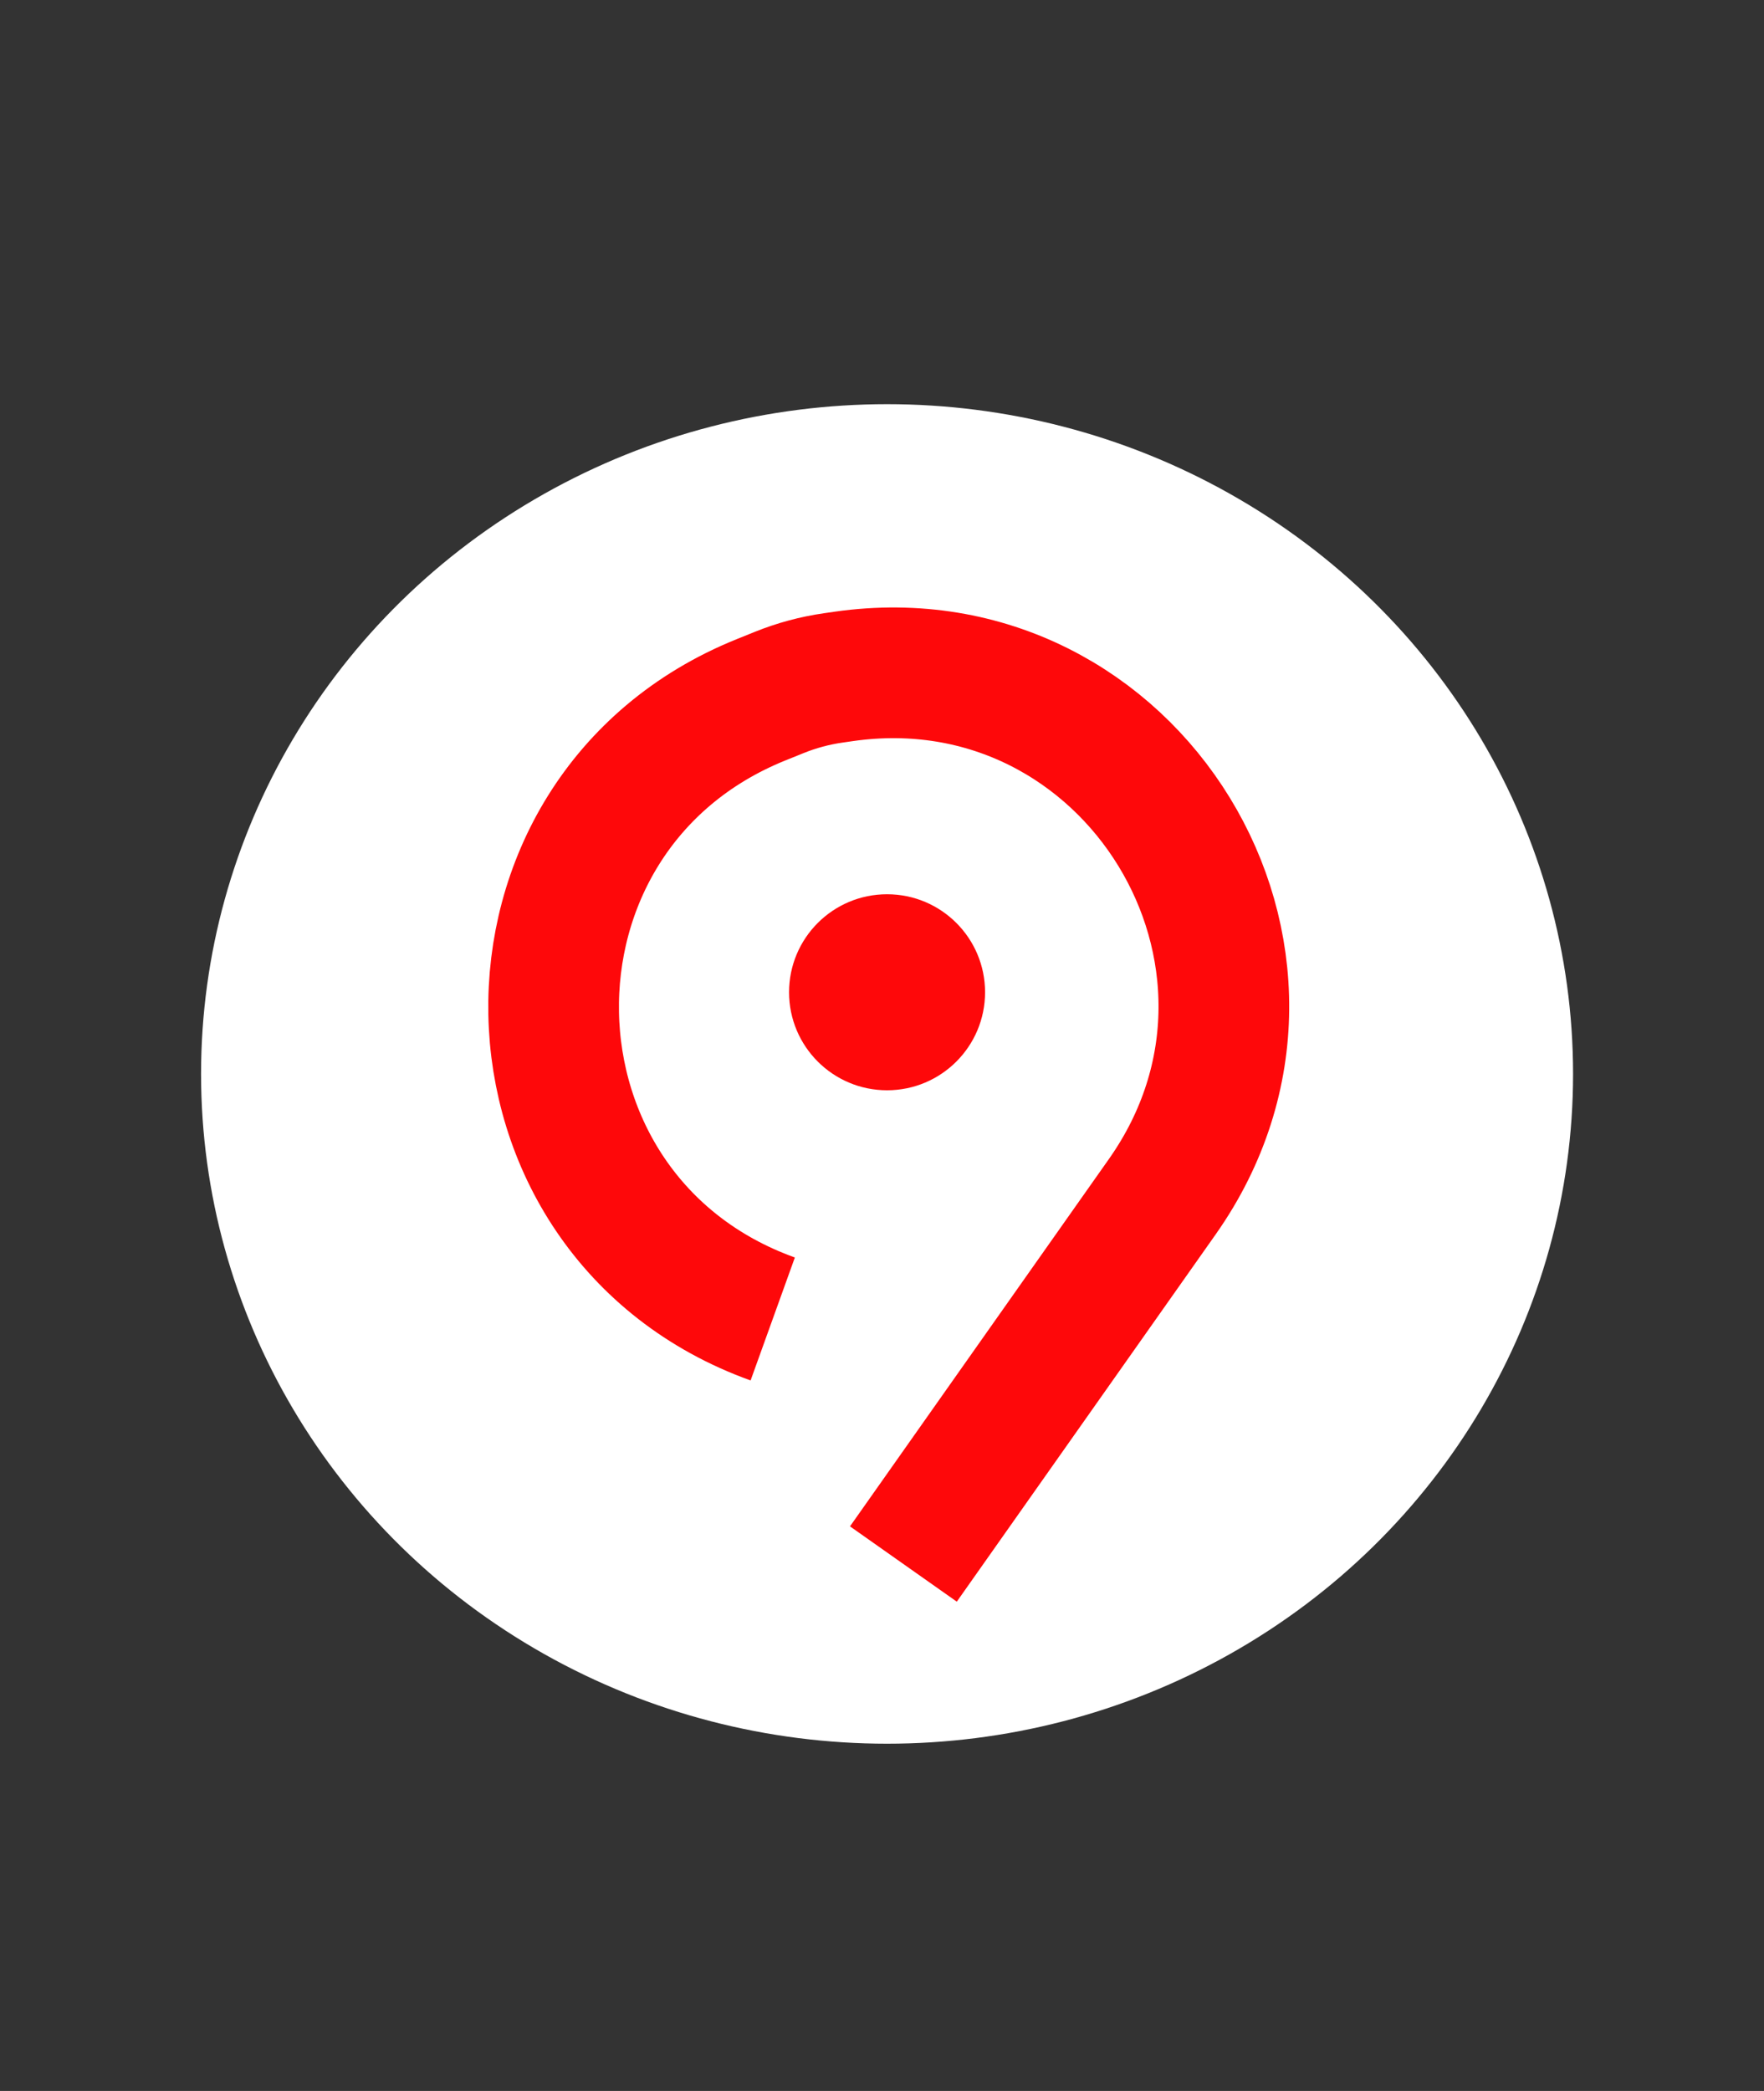 <svg width="54" height="64" viewBox="0 0 54 64" fill="none" xmlns="http://www.w3.org/2000/svg">
<rect x="0" y="0" width="54" height="64" fill="#333333" stroke="none"/>
<g clip-path="url(#clip0_328_110)">
<ellipse cx="27.155" cy="32.871" rx="21" ry="20.5" fill="white"/>
<circle cx="27.155" cy="30.371" r="3" fill="#FE080A"/>
<path d="M23.655 40.371V40.371C14.892 37.216 14.656 24.909 23.293 21.421L23.853 21.195C24.386 20.98 24.942 20.83 25.511 20.749L25.83 20.703C34.656 19.442 40.717 29.342 35.58 36.629L27.655 47.871" stroke="#FE080A" stroke-width="4"/>
</g>
<defs>
<clipPath id="clip0_328_110">
<rect width="54" height="64" fill="white"/>
</clipPath>
</defs>
</svg>
